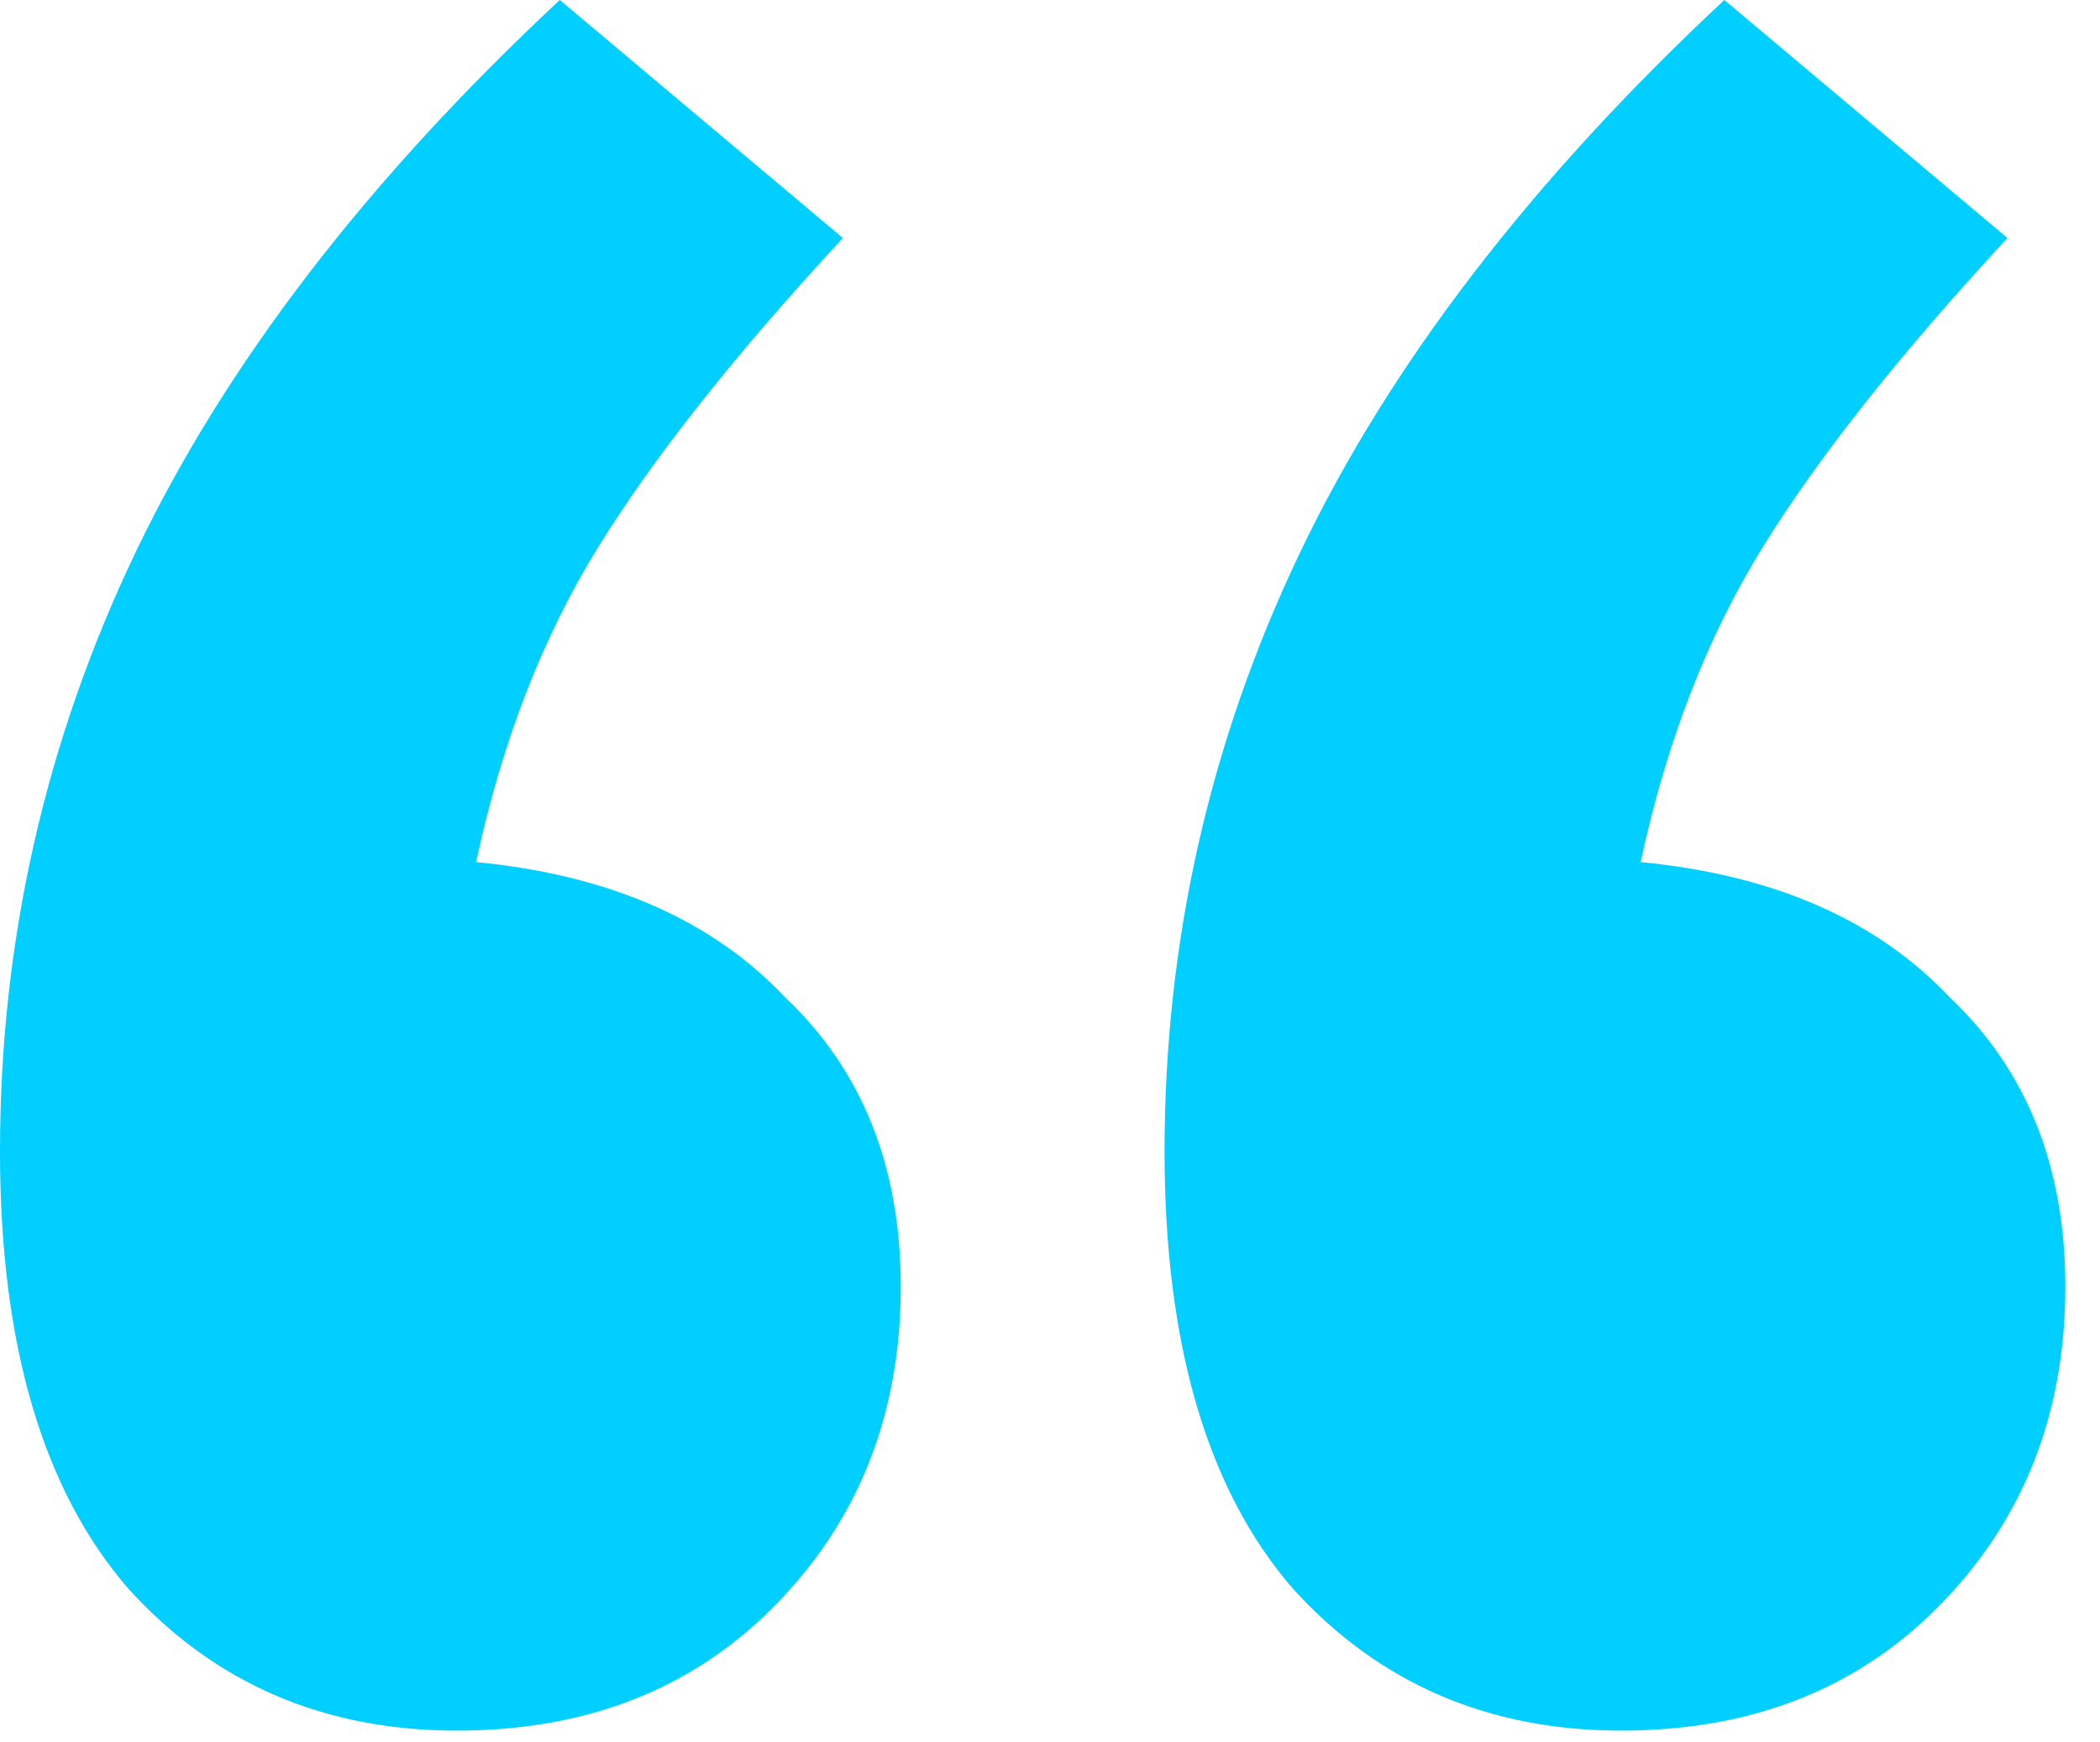 <svg width="47" height="39" viewBox="0 0 47 39" fill="none" xmlns="http://www.w3.org/2000/svg">
<path d="M10.656 19.296C13.632 19.584 15.936 20.592 17.568 22.32C19.296 23.952 20.16 26.112 20.16 28.8C20.16 31.68 19.2 34.08 17.28 36C15.456 37.824 13.104 38.736 10.224 38.736C7.248 38.736 4.8 37.68 2.88 35.568C0.96 33.36 0 30.096 0 25.776C0 21.072 1.008 16.608 3.024 12.384C5.04 8.16 8.208 4.032 12.528 0L18.864 5.328C16.464 7.92 14.64 10.224 13.392 12.24C12.144 14.256 11.232 16.608 10.656 19.296ZM36.72 19.296C39.696 19.584 42 20.592 43.632 22.32C45.36 23.952 46.224 26.112 46.224 28.8C46.224 31.68 45.264 34.08 43.344 36C41.52 37.824 39.168 38.736 36.288 38.736C33.312 38.736 30.864 37.68 28.944 35.568C27.024 33.36 26.064 30.096 26.064 25.776C26.064 21.072 27.072 16.608 29.088 12.384C31.104 8.16 34.272 4.032 38.592 0L44.928 5.328C42.528 7.92 40.704 10.224 39.456 12.24C38.208 14.256 37.296 16.608 36.72 19.296Z" fill="#00CFFF"/>
</svg>
